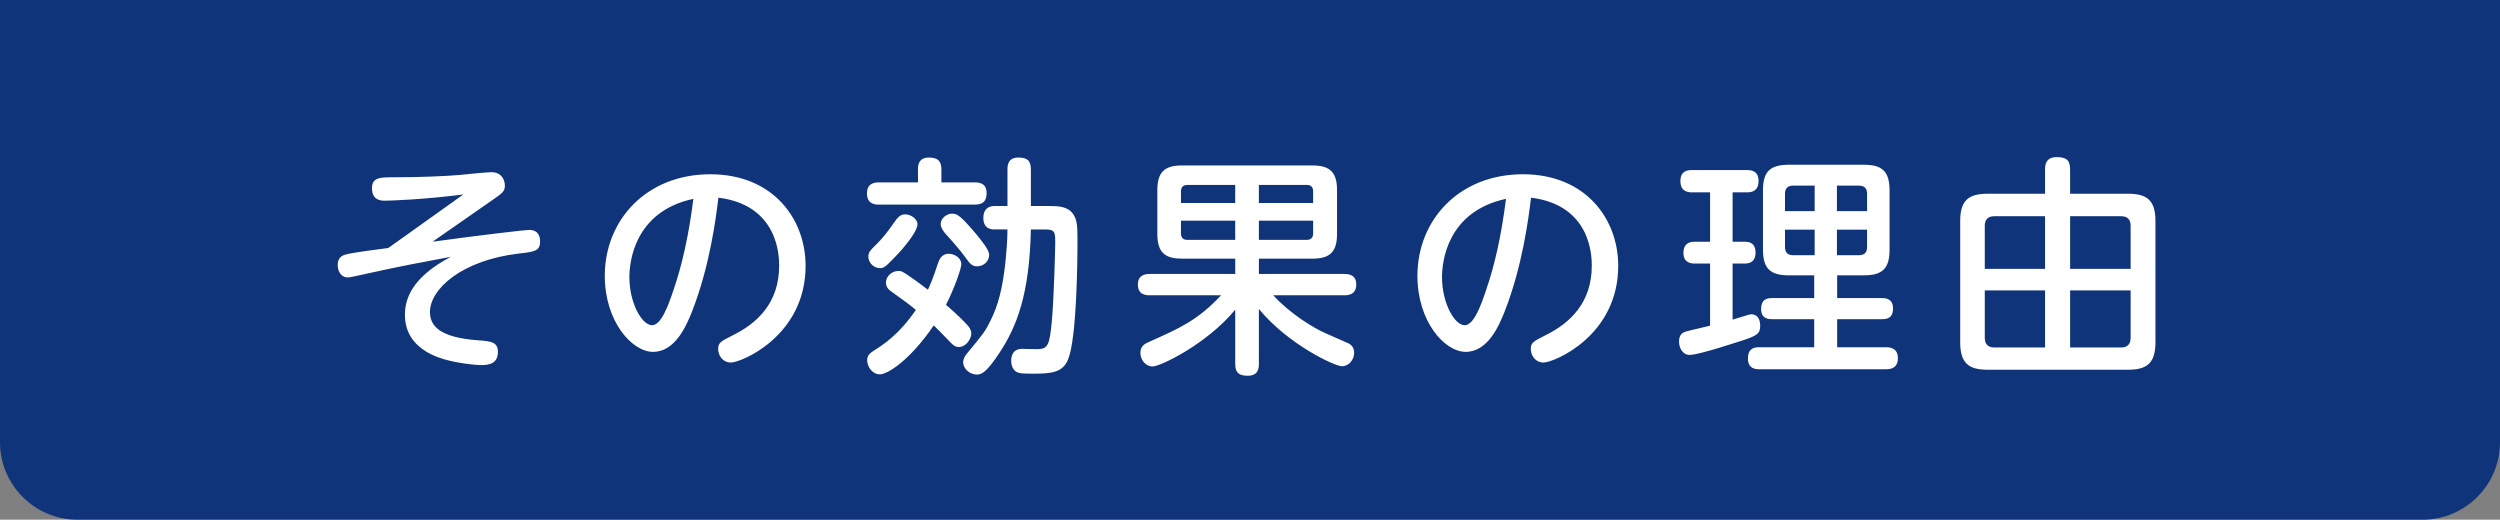 <svg xmlns="http://www.w3.org/2000/svg" width="323.449" height="67.238" data-name="レイヤー 2"><rect width="100%" height="100%" fill="#808080" stroke="none"/><g data-name="word（画像化）"><path d="M323.449 0v57.238c0 5.5-4.5 10-10 10H10c-5.5 0-10-4.5-10-10V0" style="fill:#10347a"/><path d="M55.958 31.275c6.09-.84 11.969-1.53 12.509-1.53 1.32 0 1.41 1.08 1.41 1.47 0 1.29-.72 1.35-2.76 1.59-7.379.87-11.489 4.59-11.489 7.56 0 1.74 1.17 3.3 6.21 3.66 1.68.12 2.58.21 2.58 1.5 0 1.32-.84 1.71-2.13 1.71-.87 0-3.09-.24-4.92-.78-1.89-.57-4.979-2.01-4.979-5.7 0-2.07.87-4.86 5.939-7.53-4.26.81-6 1.11-9.959 1.98-2.4.54-3.12.69-3.39.69-.78 0-1.29-.72-1.29-1.62 0-.93.57-1.23 1.05-1.35.99-.27 4.53-.72 5.49-.84 2.76-1.95 3.45-2.46 9.72-6.93-5.07.66-9.419.81-10.229.81-.78 0-1.59-.3-1.59-1.62 0-1.38 1.02-1.41 2.64-1.41 3.75 0 6.9-.15 8.7-.3.6-.06 3.48-.36 4.11-.36 1.41 0 1.74 1.14 1.74 1.74 0 .72-.3.96-1.56 1.83l-7.8 5.43ZM89.498 40.395c-.72 1.8-2.16 5.129-5.01 5.129-2.7 0-6.24-3.9-6.24-9.839 0-7.23 5.4-13.14 13.649-13.14 8.1 0 12.33 5.76 12.33 11.85 0 9.09-8.339 12.509-9.66 12.509-1.05 0-1.65-.9-1.65-1.74 0-.78.24-.96 1.86-1.77 3.12-1.53 6.03-4.14 6.03-9.029 0-1.26-.12-7.83-7.859-8.79-.3 2.46-1.08 8.82-3.45 14.82m-8.069-4.56c0 3.39 1.62 6.24 2.94 6.24 1.17 0 2.1-2.55 2.76-4.53 1.11-3.21 1.98-7.05 2.58-11.819-7.68 1.65-8.279 8.25-8.279 10.109ZM126.086 23.595c.39 0 1.56 0 1.56 1.35 0 1.05-.42 1.53-1.56 1.53h-12.359c-.39 0-1.56 0-1.56-1.439 0-1.35.99-1.44 1.56-1.44h5.04v-1.709c0-.54.09-1.5 1.41-1.5 1.02 0 1.62.33 1.62 1.5v1.709h4.29Zm-12.24 24.84c-.96 0-1.65-.96-1.65-1.83 0-.6.3-.87.84-1.23 1.17-.72 3.3-2.1 5.459-5.28-.9-.75-1.29-1.02-3.12-2.34-.33-.24-.75-.54-.75-1.2 0-.78.72-1.5 1.62-1.5.36 0 .51.03 1.77.93.21.15 1.08.75 2.04 1.5.27-.6.6-1.29 1.23-3.21.18-.57.45-1.44 1.47-1.44.72 0 1.62.51 1.62 1.35 0 .6-.99 3.33-1.98 5.25 1.47 1.29 2.25 2.04 2.88 2.76.12.15.39.51.39.93 0 .75-.69 1.77-1.62 1.77-.39 0-.63-.15-.99-.51-1.68-1.74-1.86-1.92-2.25-2.28-3.12 4.59-6.03 6.33-6.959 6.33m2.88-16.2c-.63.75-1.86 1.95-1.86 1.95-.45.45-.78.51-1.02.51-.72 0-1.5-.63-1.5-1.5 0-.54.27-.84.99-1.53.84-.81 1.65-1.86 2.28-2.79.54-.78.87-1.14 1.5-1.14.81 0 1.59.66 1.59 1.26 0 .84-1.29 2.43-1.979 3.24Zm9.57-1.95c.6.75 1.68 2.01 1.68 2.67 0 .9-.75 1.5-1.56 1.5-.6 0-.9-.27-1.5-1.14-.69-.96-1.86-2.28-2.55-3.03-.03-.03-.66-.72-.66-1.29 0-.87.93-1.35 1.41-1.35.63 0 .96 0 3.18 2.64m2.4-.6c-.33 0-1.47 0-1.47-1.47 0-1.53 1.14-1.56 1.47-1.56h1.65v-4.74c0-.57.09-1.53 1.41-1.53 1.08 0 1.62.33 1.62 1.53v4.74h2.31c1.26 0 2.49.03 3.18 1.08.45.69.54 1.32.54 3.27 0 3.24-.12 12.749-1.2 15.449-.69 1.77-2.19 1.89-4.59 1.89-1.38 0-1.71-.03-2.07-.21-.54-.3-.72-.93-.72-1.44 0-.36.06-1.56 1.41-1.56.36 0 1.86.06 2.19.03 1.17-.06 1.38-.69 1.65-3.51.3-3.15.45-9.84.45-10.14 0-1.5 0-1.83-1.38-1.83h-1.77c-.18 8.37-1.8 12.54-4.08 15.989-1.62 2.43-2.25 2.79-2.91 2.79-.9 0-1.77-.75-1.77-1.59 0-.48.24-.84.57-1.23 2.13-2.58 2.28-2.76 3-4.23.93-1.89 1.53-3.99 1.92-7.709.12-1.32.24-2.67.24-4.02h-1.65ZM162.872 35.445h11.04c.39 0 1.56 0 1.56 1.35 0 1.38-1.11 1.41-1.56 1.41h-9.18c2.22 2.43 5.28 4.26 6.72 4.89.42.18 2.88 1.26 3.06 1.35.15.09.69.39.69 1.2 0 .9-.69 1.74-1.59 1.74s-6.93-2.79-10.739-7.41v7.11c0 .42 0 1.53-1.44 1.53-1.14 0-1.62-.39-1.62-1.53v-7.02c-3.63 4.41-9.66 7.35-10.709 7.35-.81 0-1.56-.78-1.56-1.77 0-.84.54-1.17 1.11-1.41 3.99-1.77 6.33-2.82 9.33-6.03h-9.209c-.39 0-1.56 0-1.56-1.38 0-1.26.96-1.38 1.56-1.38h11.04v-1.98h-6.87c-2.1 0-3.21-.69-3.21-3.18v-5.7c0-2.37.99-3.18 3.21-3.18h16.829c2.22 0 3.21.81 3.21 3.18v5.7c0 2.46-1.08 3.18-3.21 3.18h-6.899v1.98Zm-3.06-9.18v-2.34h-6.18c-.57 0-.84.3-.84.84v1.5zm0 2.281h-7.02v1.65c0 .57.3.84.84.84h6.18zm3.06-2.281h7.02v-1.5c0-.6-.3-.84-.84-.84h-6.18zm0 2.281v2.49h6.18c.51 0 .84-.24.84-.84v-1.65zM194.636 40.395c-.72 1.8-2.16 5.129-5.01 5.129-2.7 0-6.24-3.9-6.24-9.839 0-7.23 5.4-13.14 13.649-13.14 8.1 0 12.33 5.76 12.33 11.85 0 9.09-8.339 12.509-9.66 12.509-1.05 0-1.65-.9-1.65-1.74 0-.78.24-.96 1.86-1.77 3.12-1.53 6.03-4.14 6.03-9.029 0-1.26-.12-7.83-7.859-8.79-.3 2.46-1.08 8.82-3.45 14.82m-8.07-4.56c0 3.39 1.62 6.24 2.94 6.24 1.17 0 2.1-2.55 2.76-4.53 1.11-3.21 1.98-7.05 2.58-11.819-7.68 1.65-8.279 8.25-8.279 10.109ZM221.252 34.095h-2.04c-.48 0-1.41-.12-1.41-1.38 0-1.08.63-1.44 1.41-1.44h2.04v-6.39h-2.37c-.36 0-1.47-.03-1.47-1.44 0-1.32.87-1.44 1.47-1.44h7.17c.36 0 1.47 0 1.47 1.41 0 1.05-.57 1.47-1.44 1.47h-1.92v6.39h1.62c1.14 0 1.35.75 1.35 1.41 0 .9-.45 1.41-1.35 1.41h-1.62v7.26c.27-.06 1.5-.48 1.77-.54.24-.06.42-.15.66-.15.9 0 1.14.81 1.14 1.47 0 1.05-.39 1.29-2.49 1.98-2.25.72-3.6 1.14-5.01 1.5-.69.18-1.26.3-1.65.3-.87 0-1.35-.9-1.35-1.74 0-1.02.63-1.2.93-1.29.48-.15 2.64-.63 3.09-.75zm16.44 4.47h5.79c.36 0 1.44 0 1.44 1.35s-.96 1.38-1.44 1.38h-5.79v3.63h6.33c.81 0 1.53.3 1.53 1.41 0 1.02-.57 1.44-1.53 1.44h-16.409c-.39 0-1.47-.03-1.47-1.38 0-1.26.72-1.47 1.47-1.47h7.109v-3.63h-5.459c-.36 0-1.41 0-1.41-1.32 0-1.2.69-1.41 1.41-1.41h5.459v-2.94h-3.27c-2.4 0-3.36-.87-3.36-3.33v-7.649c0-2.4.87-3.33 3.36-3.33h9.689c2.37 0 3.33.84 3.33 3.33v7.649c0 2.37-.84 3.33-3.33 3.33h-3.45zm-2.91-11.249v-3.3h-2.79c-.75 0-1.05.39-1.05 1.08v2.22zm0 2.4h-3.84v2.22c0 .72.33 1.08 1.05 1.08h2.79zm2.879-2.4h3.9v-2.22c0-.54-.18-1.08-1.05-1.08h-2.85zm0 2.4v3.3h2.85c.87 0 1.05-.51 1.05-1.08v-2.22zM264.59 21.946c0-.51.03-1.62 1.5-1.62 1.35 0 1.74.48 1.74 1.62v3.12h7.5c2.43 0 3.54.84 3.54 3.51v15.719c0 2.7-1.11 3.54-3.54 3.54h-18.179c-2.4 0-3.54-.81-3.54-3.54V28.576c0-2.67 1.11-3.51 3.54-3.51h7.44v-3.12Zm0 6.029h-6.57c-.87 0-1.23.48-1.23 1.23v5.58h7.8zm0 16.98v-7.38h-7.8v6.12c0 .81.39 1.26 1.23 1.26zm3.24-16.98v6.81h7.83v-5.58c0-.78-.39-1.23-1.23-1.23zm0 16.98h6.6c.81 0 1.23-.42 1.23-1.26v-6.12h-7.83z" style="fill:#fff"/></g></svg>